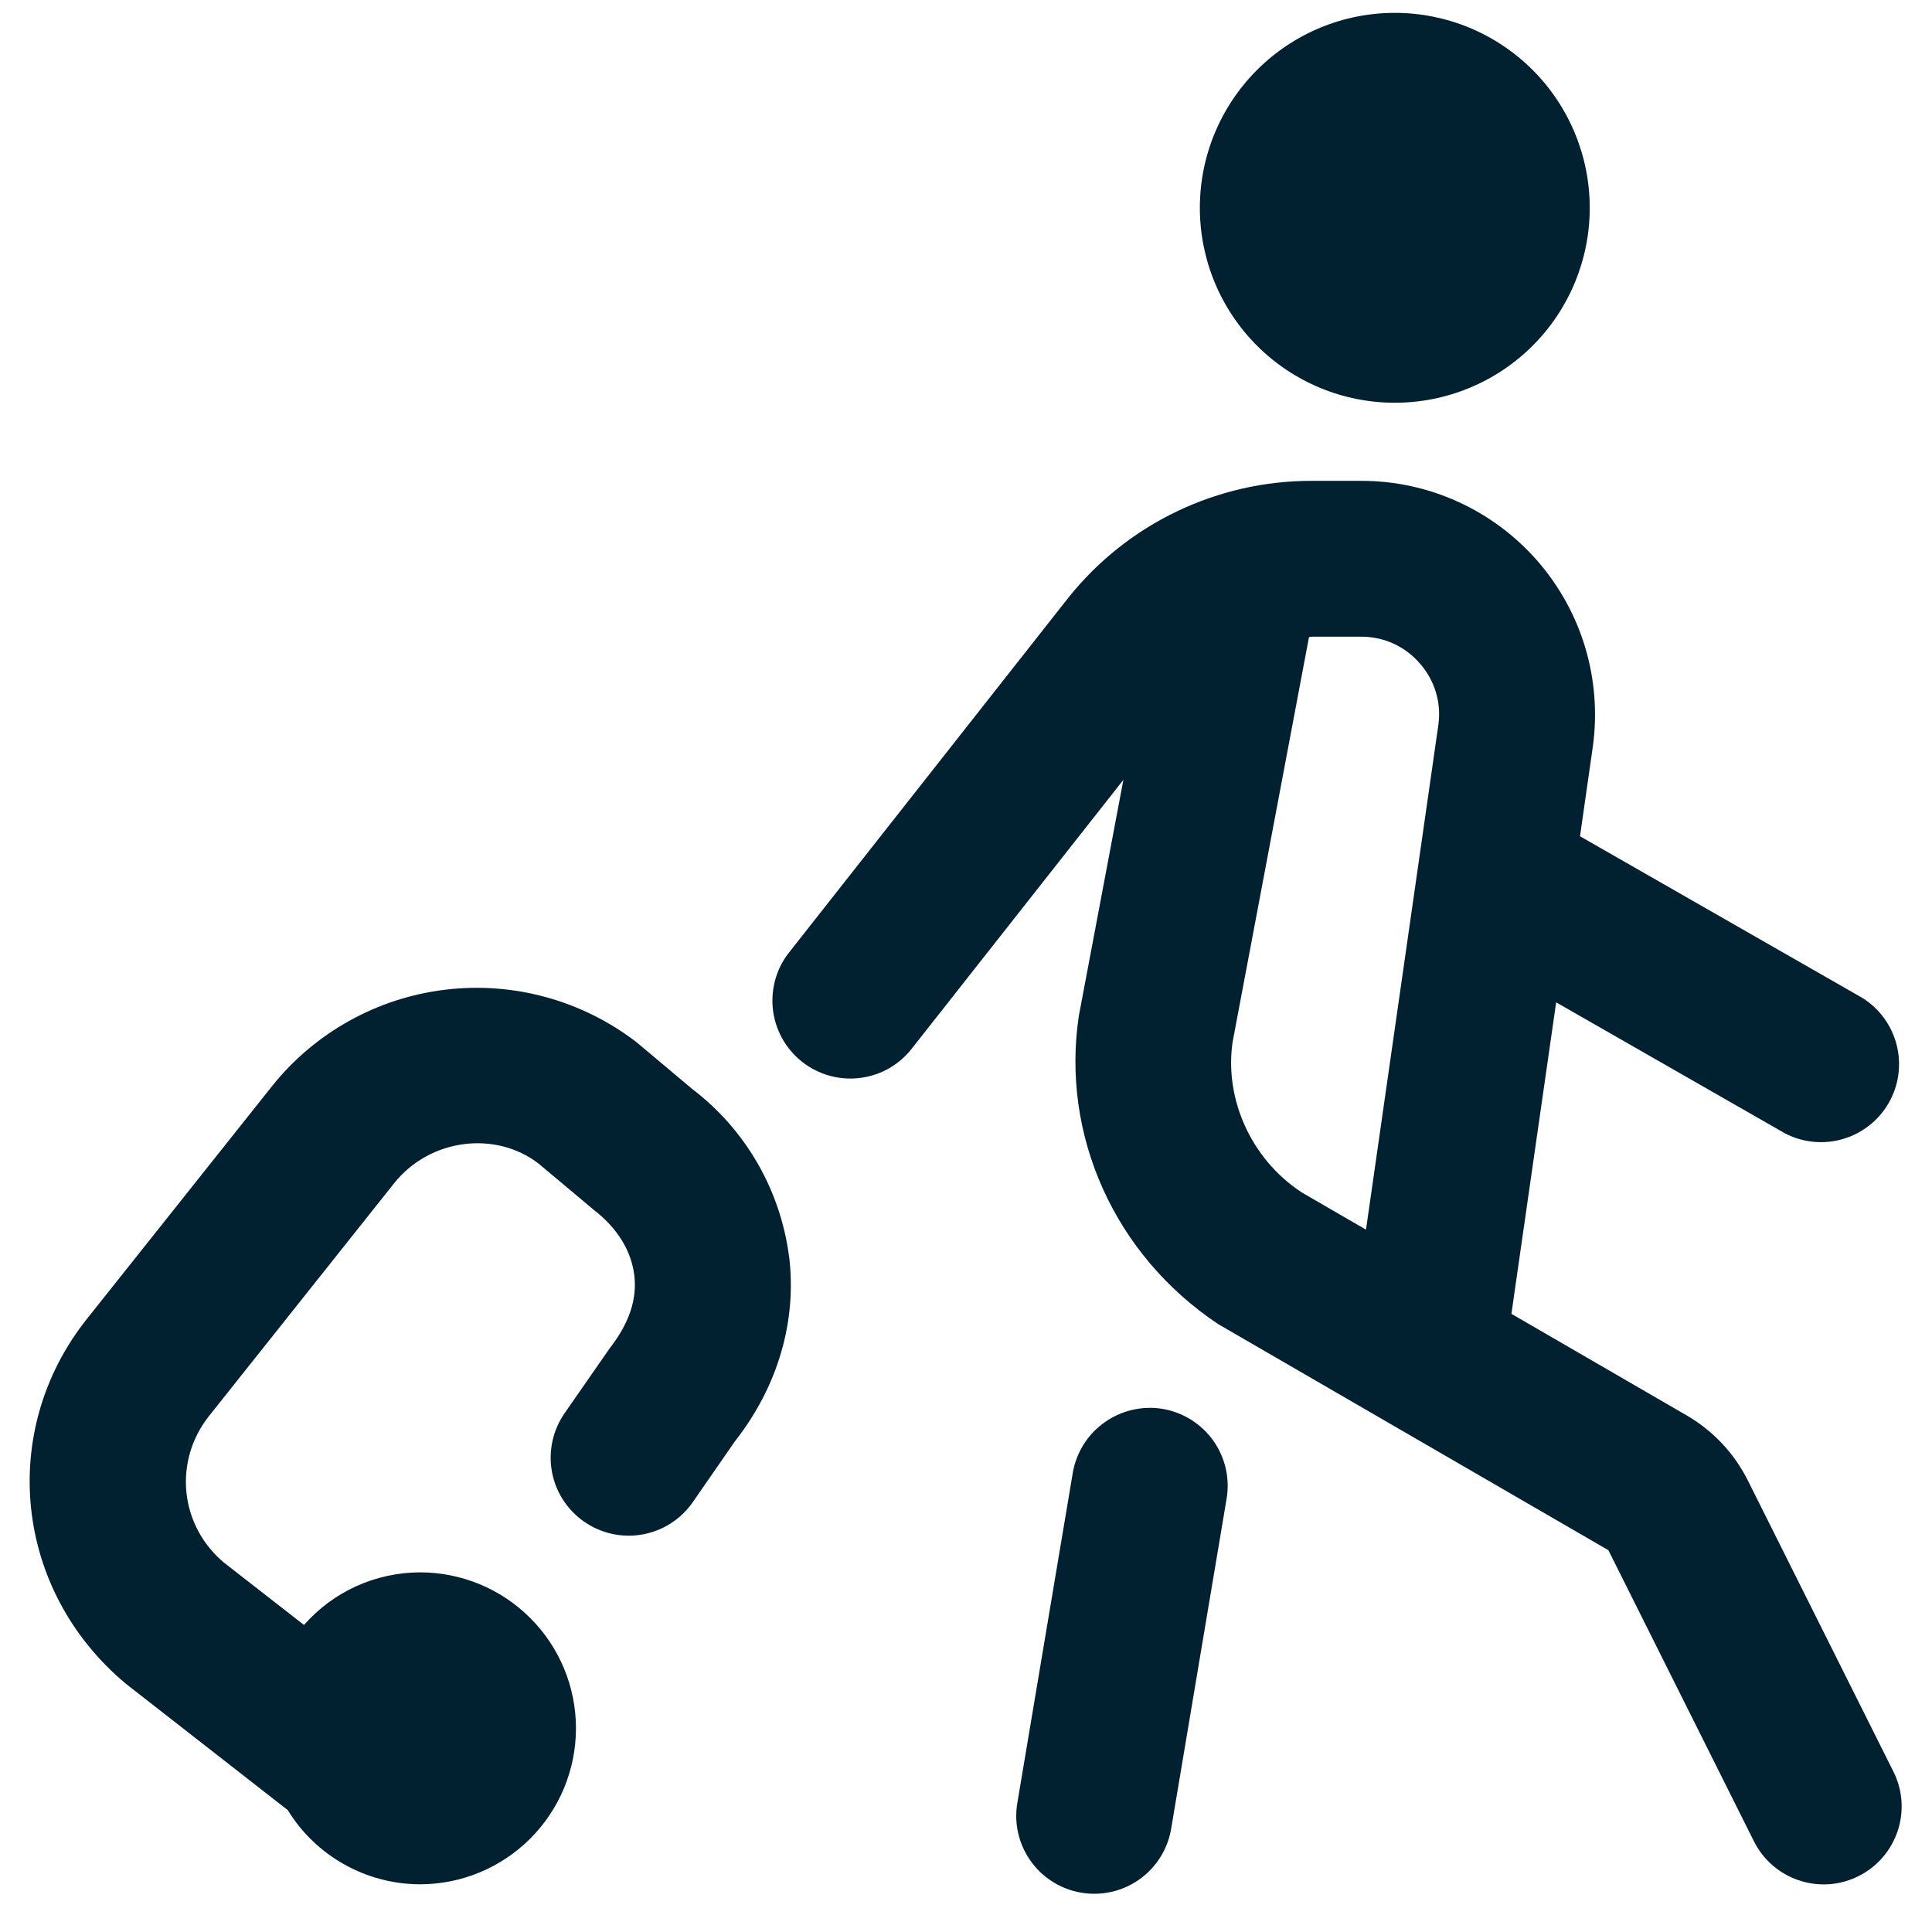 <svg width="26" height="26" viewBox="0 0 26 26" fill="none" xmlns="http://www.w3.org/2000/svg">
<path d="M10.619 16.905C10.727 17.778 10.467 18.663 9.889 19.398L9.322 20.217C9.163 20.445 8.92 20.601 8.646 20.65C8.372 20.699 8.089 20.637 7.861 20.478C7.632 20.319 7.476 20.076 7.427 19.802C7.378 19.528 7.44 19.246 7.599 19.017L8.202 18.149C8.472 17.803 8.575 17.479 8.536 17.161C8.495 16.831 8.308 16.528 7.996 16.286L7.249 15.66C6.67 15.212 5.784 15.32 5.303 15.925L2.813 19.056C2.33 19.665 2.418 20.53 3.014 21.029L4.091 21.868C4.286 21.646 4.526 21.468 4.795 21.346C5.065 21.224 5.357 21.161 5.652 21.16C6.209 21.16 6.743 21.381 7.136 21.775C7.53 22.168 7.751 22.702 7.751 23.259C7.751 23.815 7.53 24.349 7.136 24.743C6.743 25.136 6.209 25.358 5.652 25.358C5.295 25.357 4.944 25.265 4.633 25.09C4.321 24.916 4.059 24.664 3.873 24.36L1.696 22.661C0.19 21.405 -0.029 19.257 1.169 17.75L3.66 14.618C4.237 13.896 5.075 13.429 5.993 13.319C6.911 13.208 7.835 13.463 8.568 14.027L9.313 14.653C9.668 14.923 9.967 15.261 10.191 15.648C10.415 16.035 10.56 16.462 10.618 16.905H10.619ZM18.771 5.42C19.466 5.42 20.134 5.144 20.626 4.652C21.118 4.16 21.394 3.493 21.394 2.797C21.394 2.101 21.118 1.434 20.626 0.942C20.134 0.45 19.466 0.173 18.771 0.173C18.075 0.173 17.408 0.45 16.916 0.942C16.424 1.434 16.147 2.101 16.147 2.797C16.147 3.493 16.424 4.16 16.916 4.652C17.408 5.144 18.075 5.42 18.771 5.42ZM25.011 25.248C24.888 25.31 24.754 25.347 24.616 25.357C24.479 25.366 24.34 25.349 24.21 25.305C24.079 25.262 23.958 25.192 23.854 25.102C23.75 25.012 23.665 24.902 23.603 24.778L21.645 20.862L16.395 17.82C14.994 16.887 14.279 15.273 14.518 13.674L15.118 10.495L12.29 14.087C12.206 14.2 12.101 14.296 11.98 14.368C11.859 14.44 11.725 14.486 11.585 14.505C11.446 14.524 11.304 14.515 11.169 14.478C11.033 14.441 10.906 14.377 10.795 14.29C10.685 14.203 10.593 14.095 10.525 13.972C10.457 13.848 10.415 13.713 10.4 13.573C10.386 13.433 10.4 13.291 10.441 13.157C10.482 13.023 10.55 12.898 10.641 12.79L14.378 8.043C14.771 7.551 15.269 7.155 15.836 6.883C16.403 6.611 17.024 6.47 17.653 6.471H18.317C18.767 6.47 19.211 6.566 19.62 6.752C20.03 6.938 20.394 7.21 20.69 7.548C20.985 7.887 21.205 8.285 21.334 8.716C21.462 9.146 21.497 9.6 21.436 10.045L21.263 11.254L25.064 13.43C25.294 13.574 25.459 13.802 25.525 14.065C25.591 14.328 25.553 14.607 25.418 14.842C25.283 15.078 25.062 15.252 24.802 15.328C24.541 15.405 24.261 15.377 24.021 15.252L20.942 13.489L20.34 17.681L22.697 19.047C23.054 19.254 23.339 19.558 23.522 19.924L25.48 23.84C25.542 23.963 25.579 24.098 25.589 24.235C25.599 24.372 25.581 24.511 25.538 24.641C25.494 24.772 25.425 24.893 25.335 24.997C25.244 25.101 25.135 25.187 25.011 25.248ZM17.504 16.039L18.383 16.548L19.357 9.753C19.398 9.455 19.31 9.16 19.108 8.928C18.905 8.696 18.625 8.568 18.317 8.568H17.653C17.64 8.568 17.629 8.573 17.616 8.573L16.588 14.022C16.476 14.783 16.832 15.59 17.505 16.038L17.504 16.039ZM15.646 18.96C15.371 18.915 15.09 18.981 14.864 19.142C14.637 19.303 14.484 19.547 14.437 19.821L13.691 24.262C13.644 24.537 13.709 24.818 13.871 25.045C14.032 25.272 14.277 25.425 14.552 25.471C14.826 25.517 15.108 25.453 15.335 25.291C15.561 25.13 15.715 24.885 15.761 24.61L16.507 20.169C16.53 20.033 16.526 19.894 16.495 19.76C16.464 19.626 16.407 19.499 16.327 19.386C16.247 19.274 16.145 19.179 16.029 19.106C15.912 19.033 15.781 18.983 15.646 18.96Z" fill="#012030"/>
</svg>
